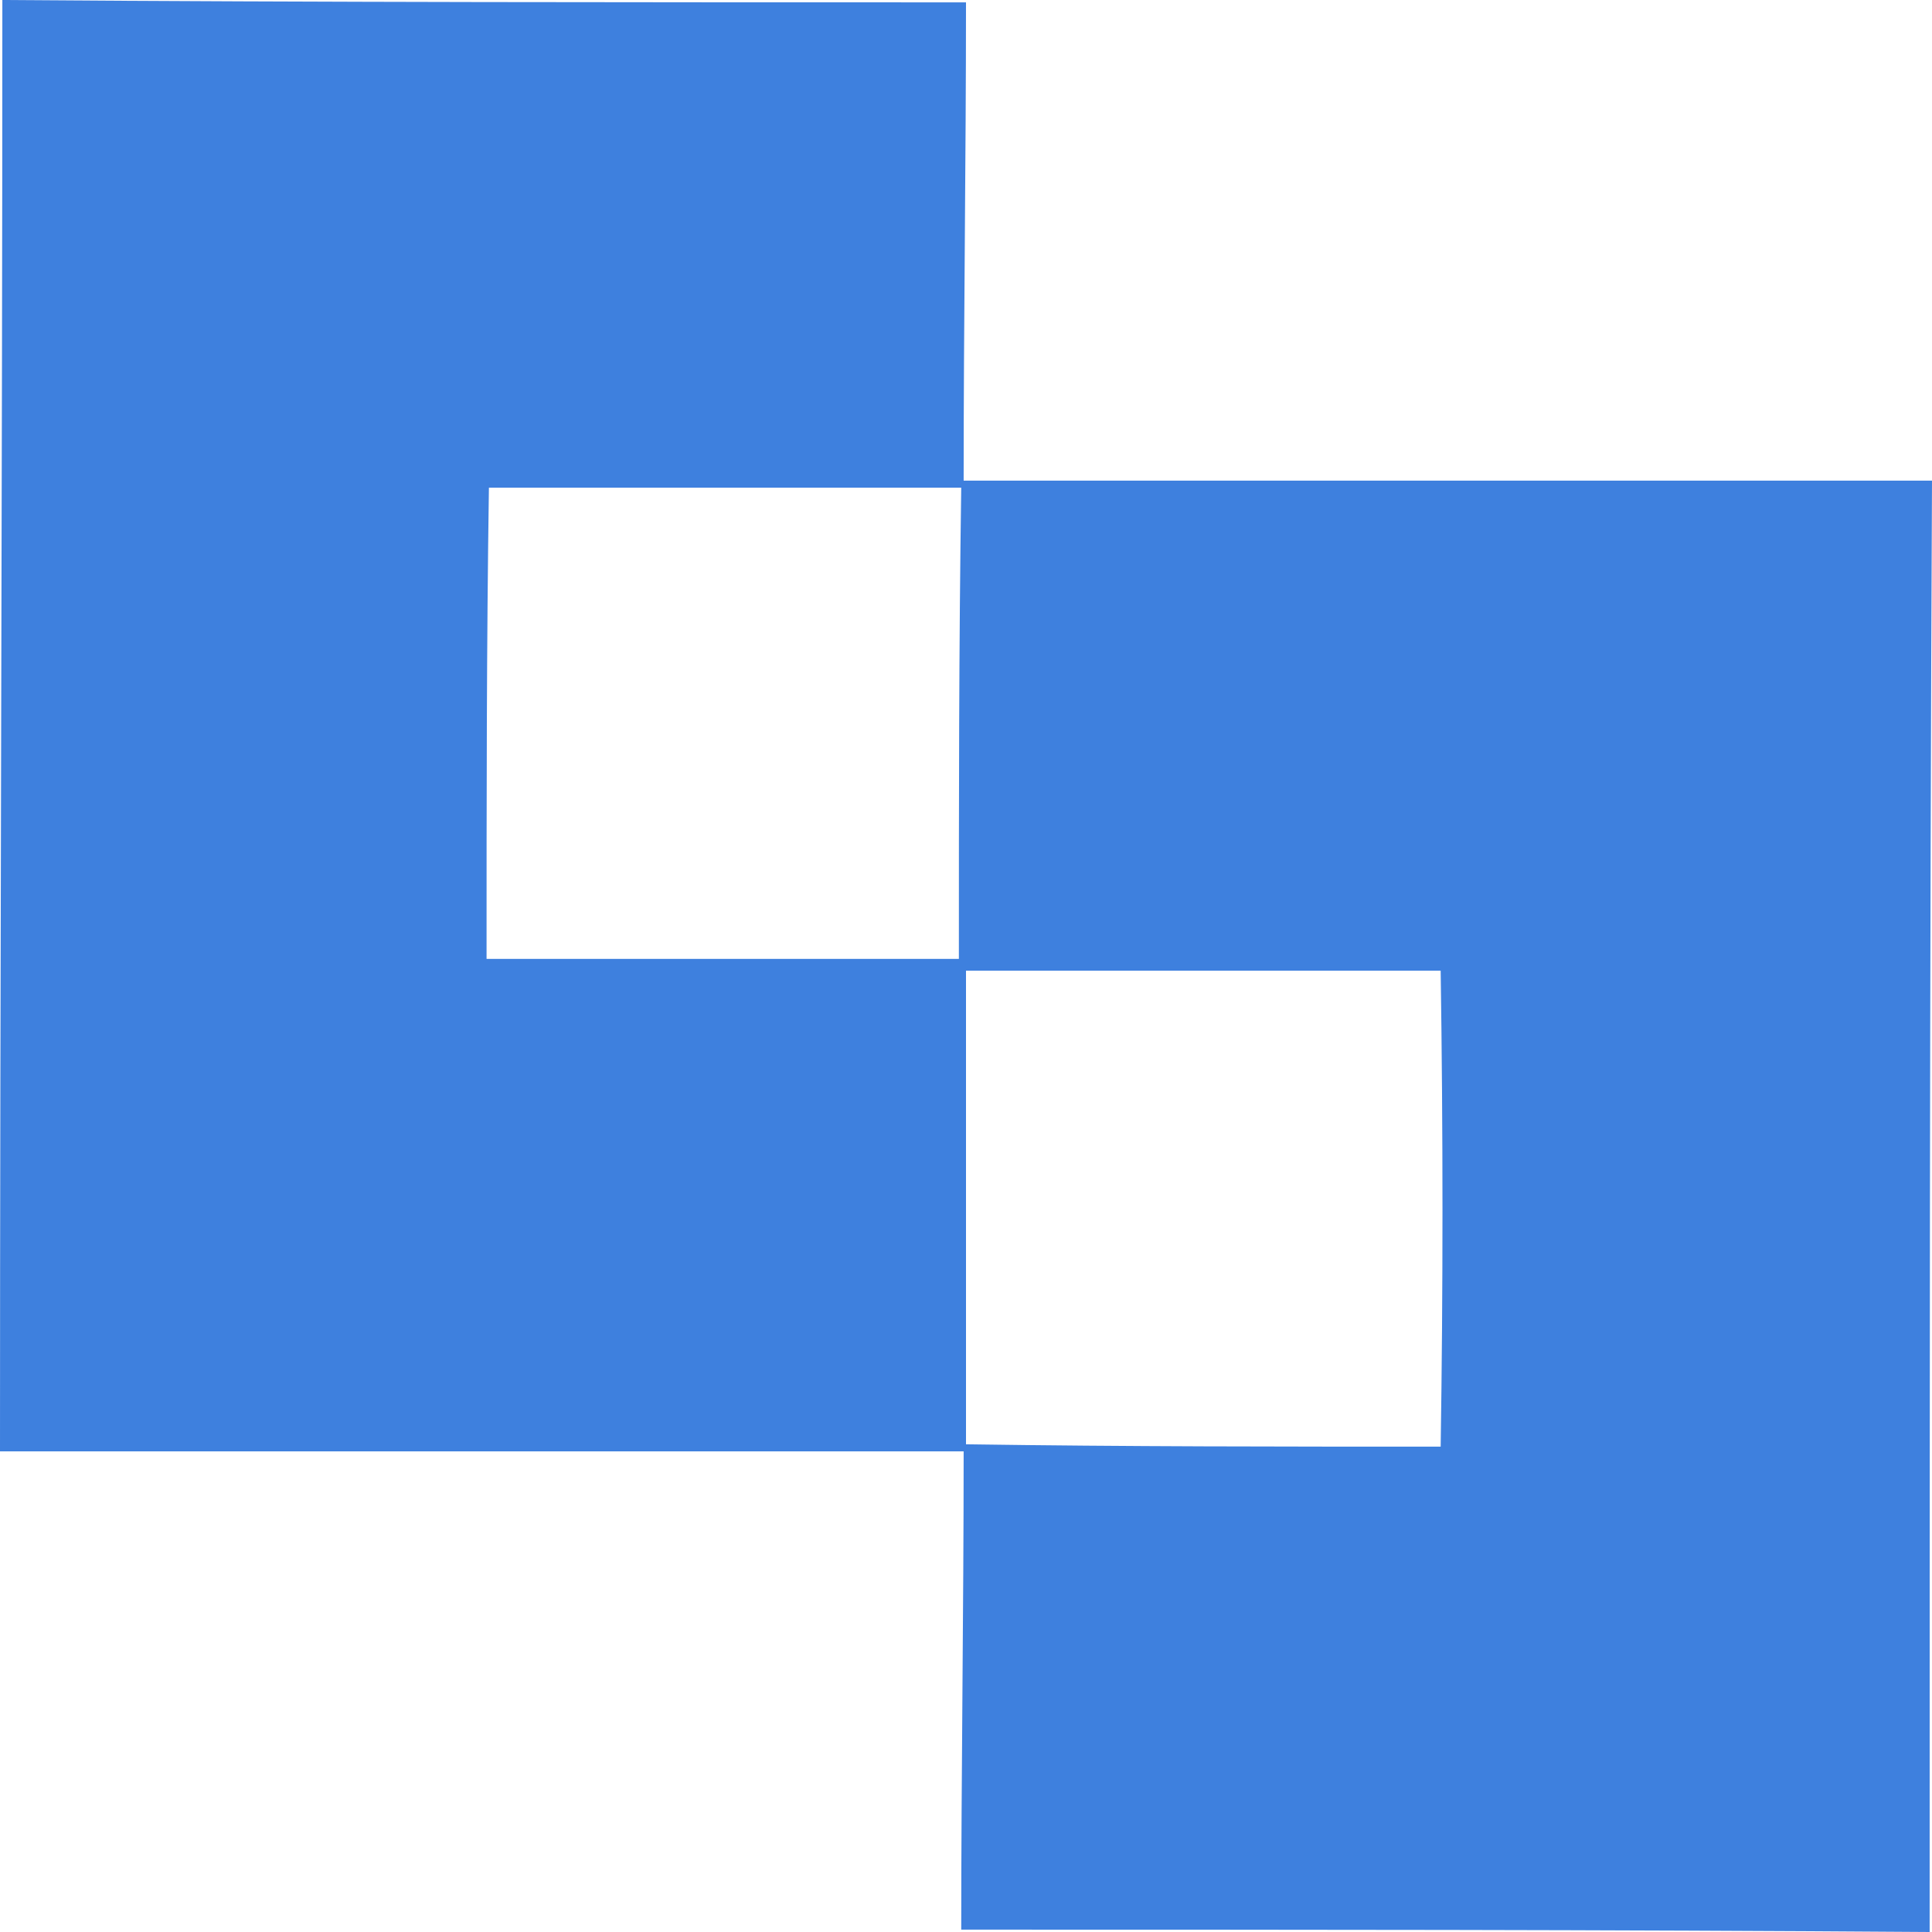 <svg width="32" height="32" viewBox="0 0 32 32" fill="none" xmlns="http://www.w3.org/2000/svg">
<path d="M15.961 7.961C15.961 5.294 16 2.667 16 0.039C10.614 0.039 5.307 0.039 0.039 0C0.039 8 0 16 0 24.039C5.268 24.039 10.575 24.039 15.961 24.039C15.961 26.706 15.921 29.372 15.921 31.961C21.346 31.961 26.654 31.961 31.961 32C31.961 24.078 31.961 16.078 32 7.961C26.693 7.961 21.346 7.961 15.961 7.961ZM15.882 15.882C13.287 15.882 10.654 15.882 8.059 15.882C8.059 13.294 8.059 10.667 8.098 8.078C10.693 8.078 13.327 8.078 15.921 8.078C15.882 10.706 15.882 13.333 15.882 15.882ZM23.862 23.961C21.268 23.961 18.634 23.961 16 23.922C16 21.333 16 18.667 16 16.078C18.634 16.078 21.268 16.078 23.862 16.078C23.902 18.745 23.902 21.372 23.862 23.961Z" fill="#3E80DE"/>
</svg>

